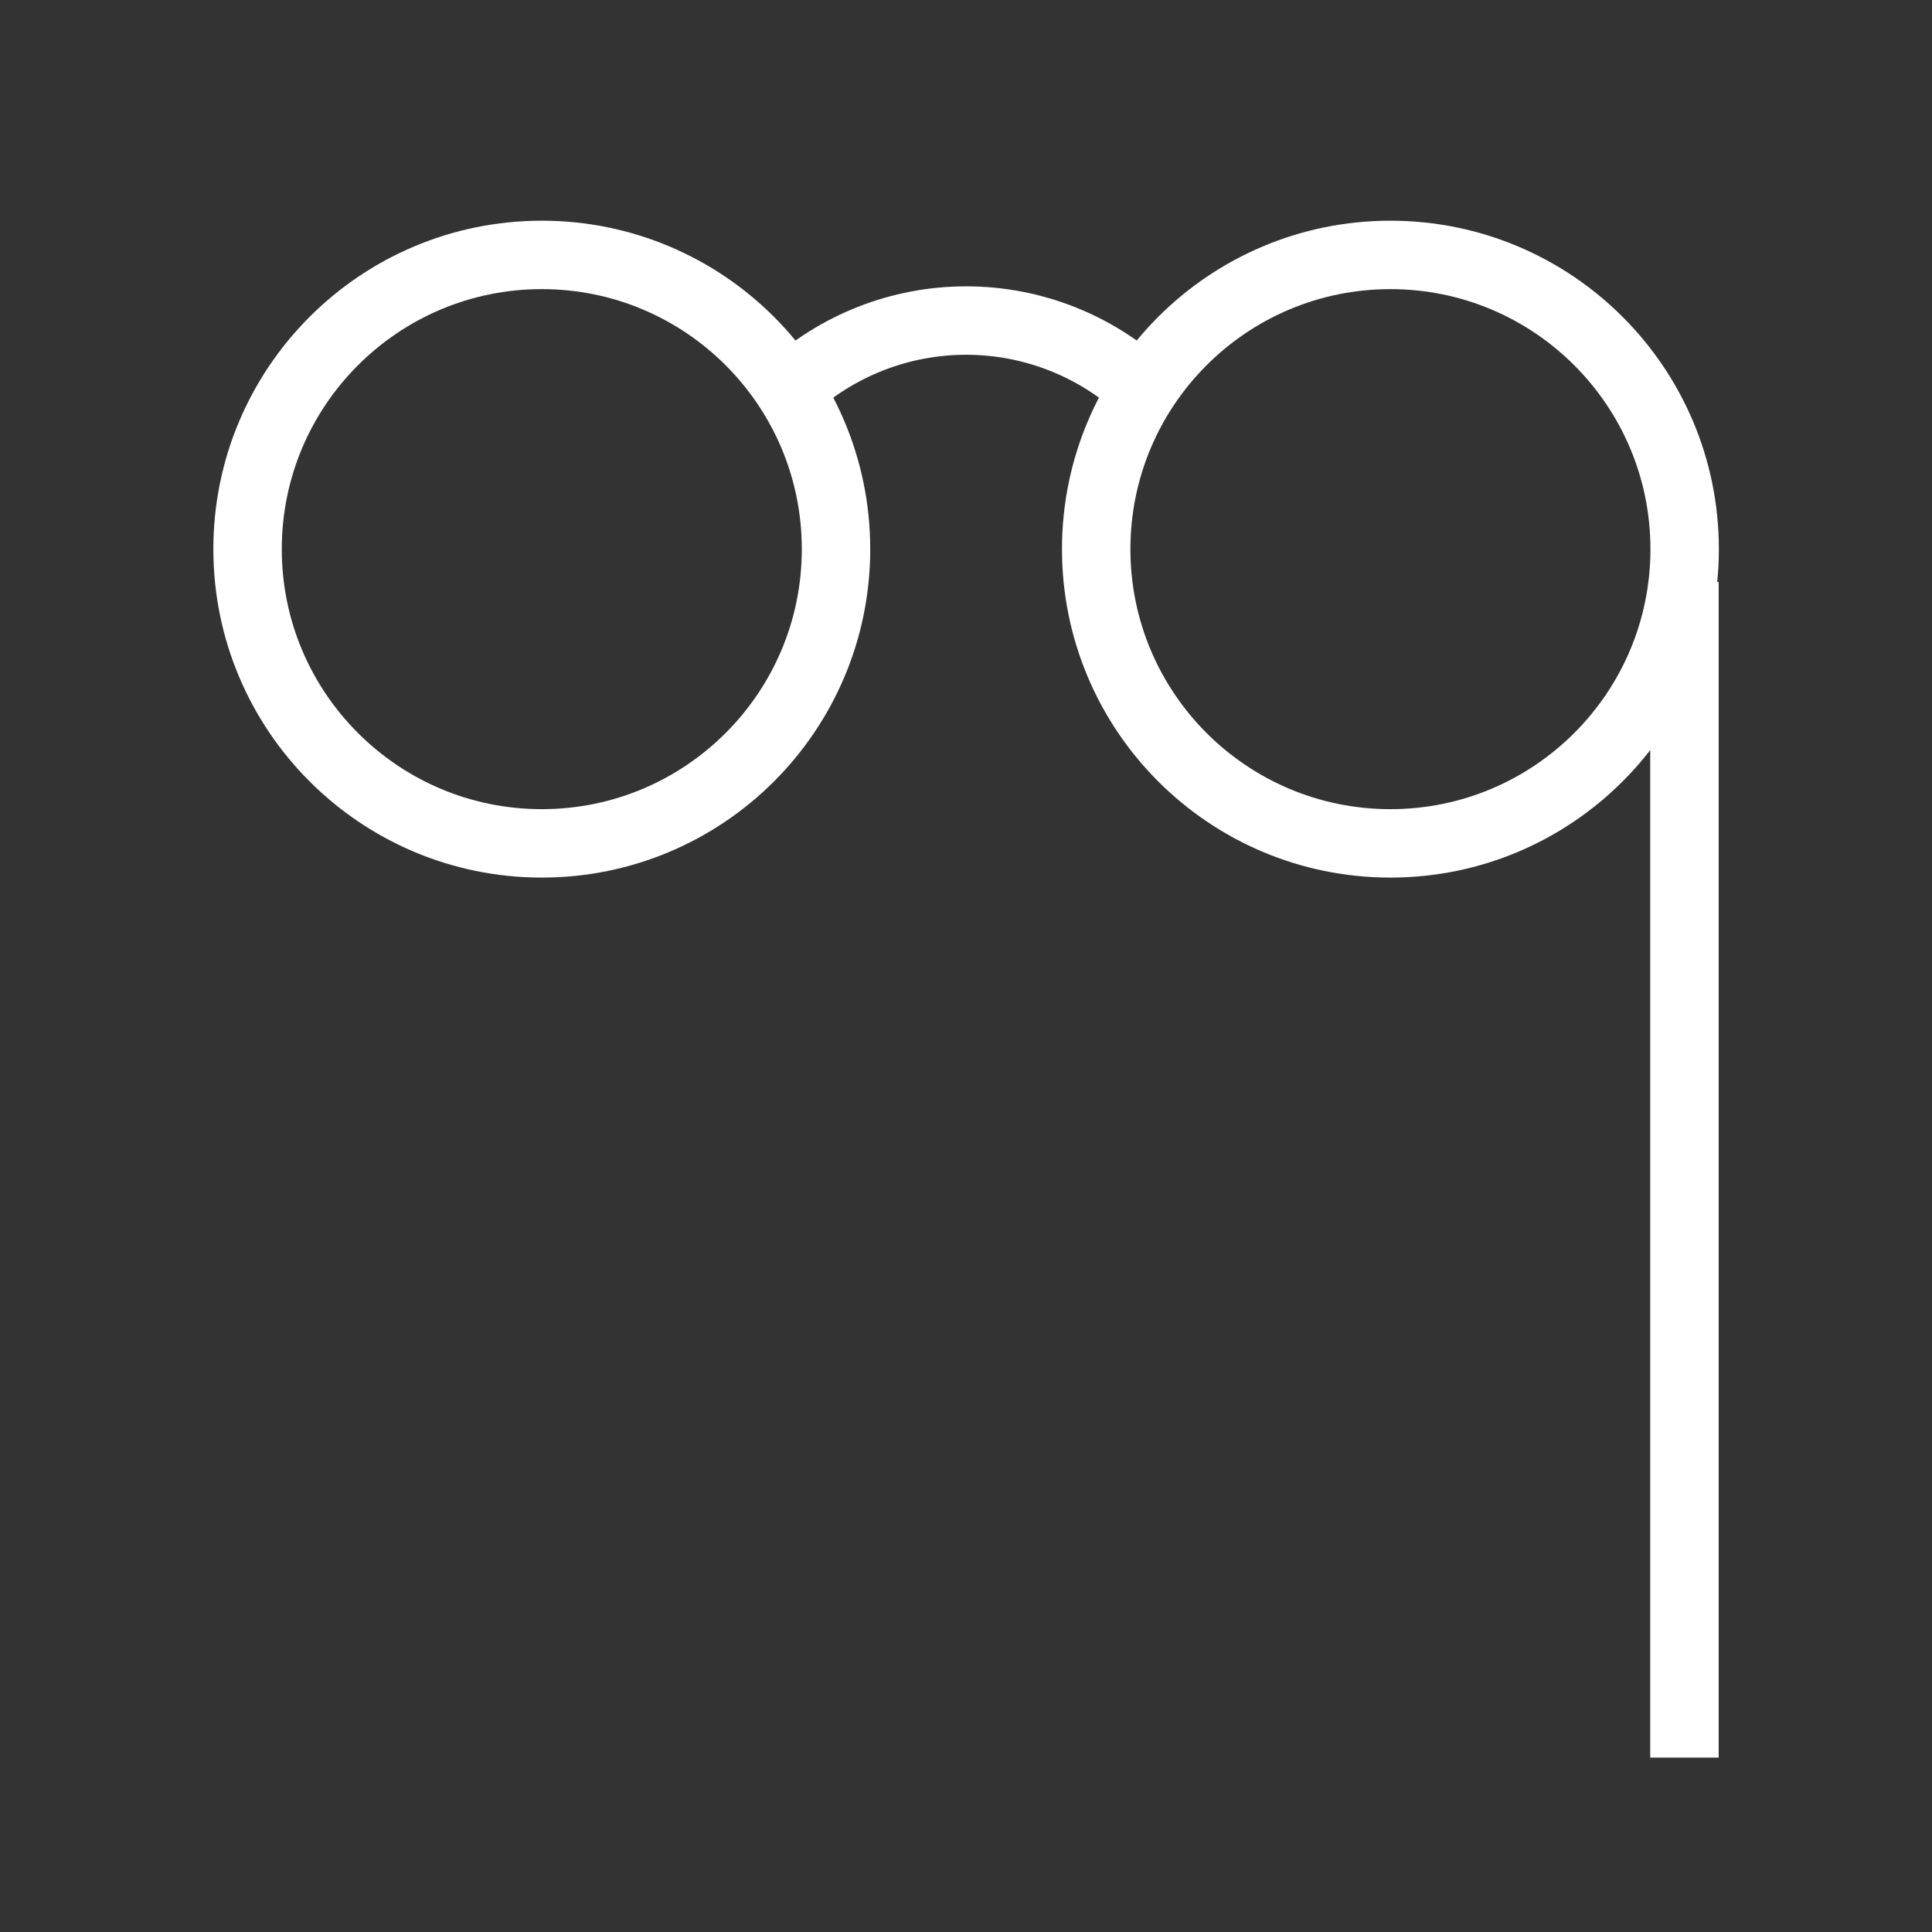 <svg width="36" height="36" viewBox="0 0 36 36" fill="none" xmlns="http://www.w3.org/2000/svg">
<rect x="0" y="0" width="36" height="36" fill="#333333" stroke="none"/>
<path d="M10.096 15.715C13.124 15.715 15.578 13.26 15.578 10.232C15.578 7.205 13.124 4.75 10.096 4.75C7.068 4.75 4.613 7.205 4.613 10.232C4.613 13.26 7.068 15.715 10.096 15.715Z" stroke="white" stroke-width="1.275" stroke-miterlimit="10"/>
<path d="M25.908 15.715C28.936 15.715 31.391 13.26 31.391 10.232C31.391 7.205 28.936 4.75 25.908 4.75C22.88 4.75 20.426 7.205 20.426 10.232C20.426 13.26 22.88 15.715 25.908 15.715Z" stroke="white" stroke-width="1.275" stroke-miterlimit="10"/>
<path d="M14.688 7.275C15.588 6.438 16.773 5.973 18.003 5.973C19.232 5.973 20.416 6.438 21.317 7.275" stroke="white" stroke-width="1.275" stroke-miterlimit="10"/>
<path d="M31.387 32.75V10.845" stroke="white" stroke-width="1.275" stroke-miterlimit="10"/>
</svg>
